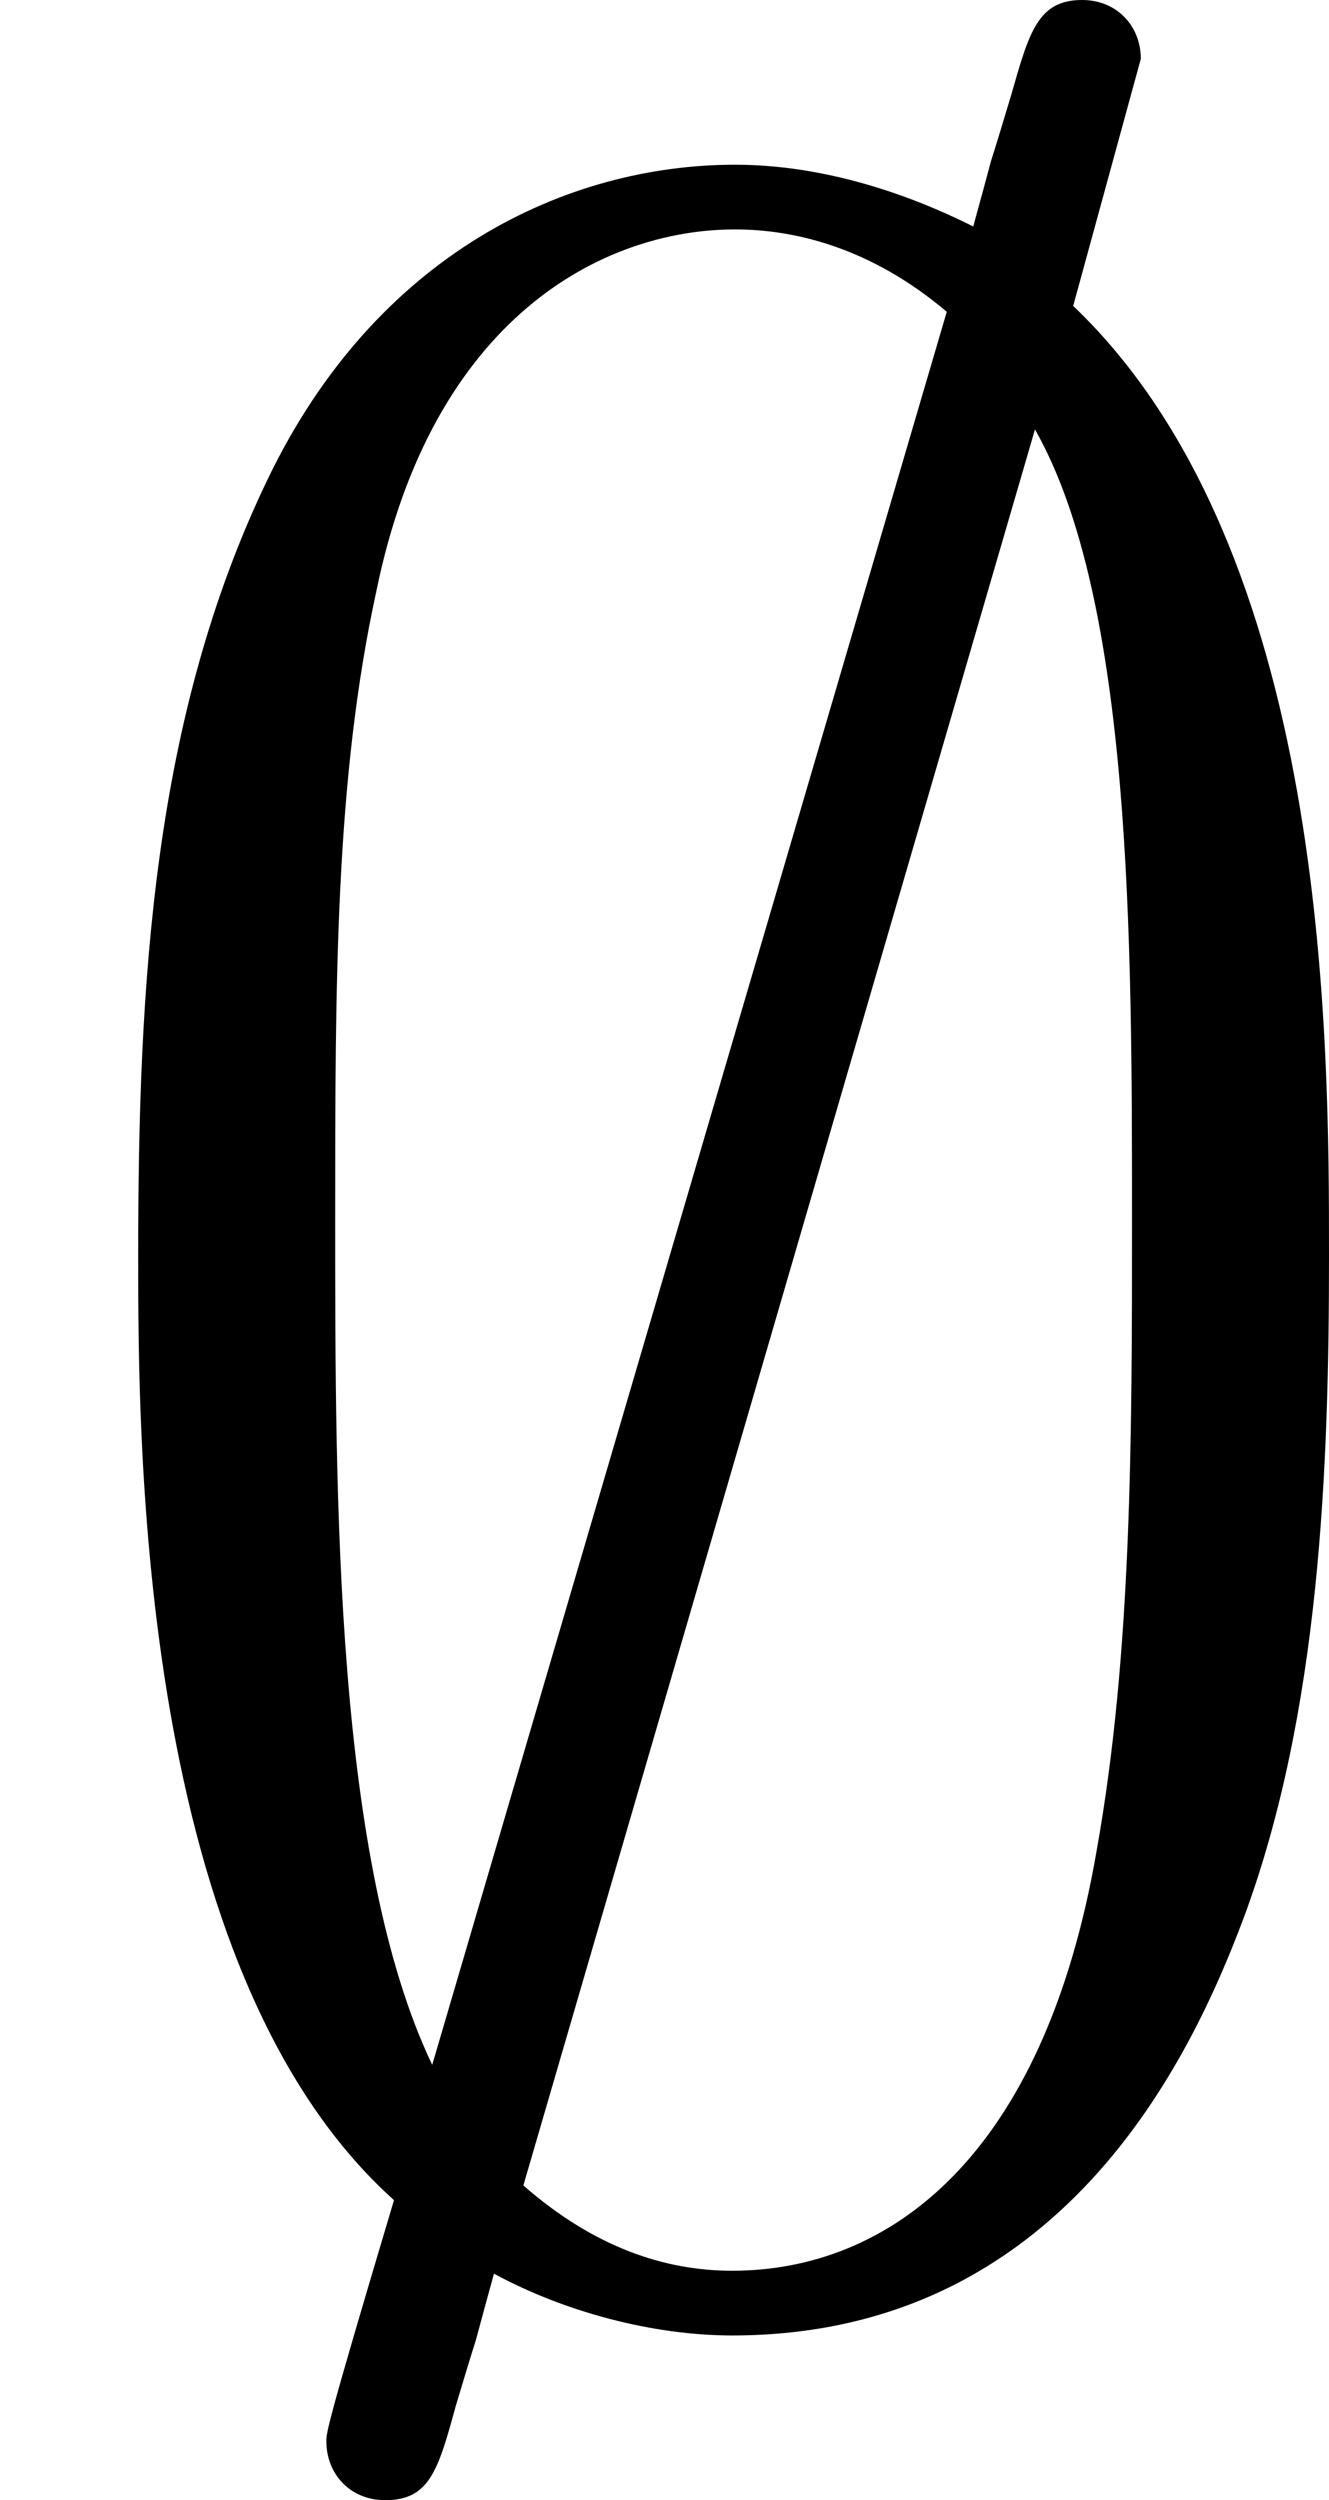 <?xml version='1.0' encoding='ISO-8859-1'?>
<!DOCTYPE svg PUBLIC "-//W3C//DTD SVG 1.1//EN" "http://www.w3.org/Graphics/SVG/1.1/DTD/svg11.dtd">
<!-- This file was generated by dvisvgm 1.0.11 (i686-pc-linux-gnu) -->
<!-- Tue Jan 27 08:12:08 2015 -->
<svg height='170pt' version='1.1' viewBox='4460 1641.12 90.4 170' width='90.4pt' xmlns='http://www.w3.org/2000/svg' xmlns:xlink='http://www.w3.org/1999/xlink'>
<defs>
<path d='M3.88 -7.52C3.88 -7.63 3.8 -7.72 3.68 -7.72C3.53 -7.72 3.5 -7.61 3.44 -7.4C3.32 -7 3.42 -7.35 3.31 -6.95C3.19 -7.01 2.87 -7.16 2.5 -7.16C1.93 -7.16 1.28 -6.86 0.91 -6.09C0.52 -5.28 0.47 -4.38 0.47 -3.45C0.47 -2.82 0.47 -1.02 1.34 -0.24C1.11 0.53 1.11 0.55 1.11 0.58C1.11 0.69 1.19 0.78 1.31 0.78C1.46 0.78 1.49 0.68 1.55 0.46C1.67 0.06 1.57 0.41 1.68 0.01C1.92 0.14 2.22 0.22 2.49 0.22C3.61 0.22 4.05 -0.72 4.23 -1.2C4.49 -1.9 4.52 -2.73 4.52 -3.45C4.52 -4.19 4.52 -5.85 3.65 -6.68L3.88 -7.52ZM1.47 -0.7C1.14 -1.39 1.14 -2.62 1.14 -3.57C1.14 -4.38 1.14 -5.07 1.28 -5.71C1.47 -6.64 2.05 -6.94 2.5 -6.94C2.7 -6.94 2.96 -6.88 3.22 -6.66L1.47 -0.7ZM3.52 -6.26C3.85 -5.68 3.85 -4.52 3.85 -3.57C3.85 -2.84 3.85 -2.1 3.73 -1.43C3.55 -0.38 3.02 0 2.49 0C2.26 0 2.02 -0.08 1.78 -0.29L3.52 -6.26Z' id='g0-59'/>
</defs>
<g id='page1' transform='matrix(20 0 0 20 0 0)'>
<use x='223' xlink:href='#g0-59' y='89.776'/>
</g>
</svg>
